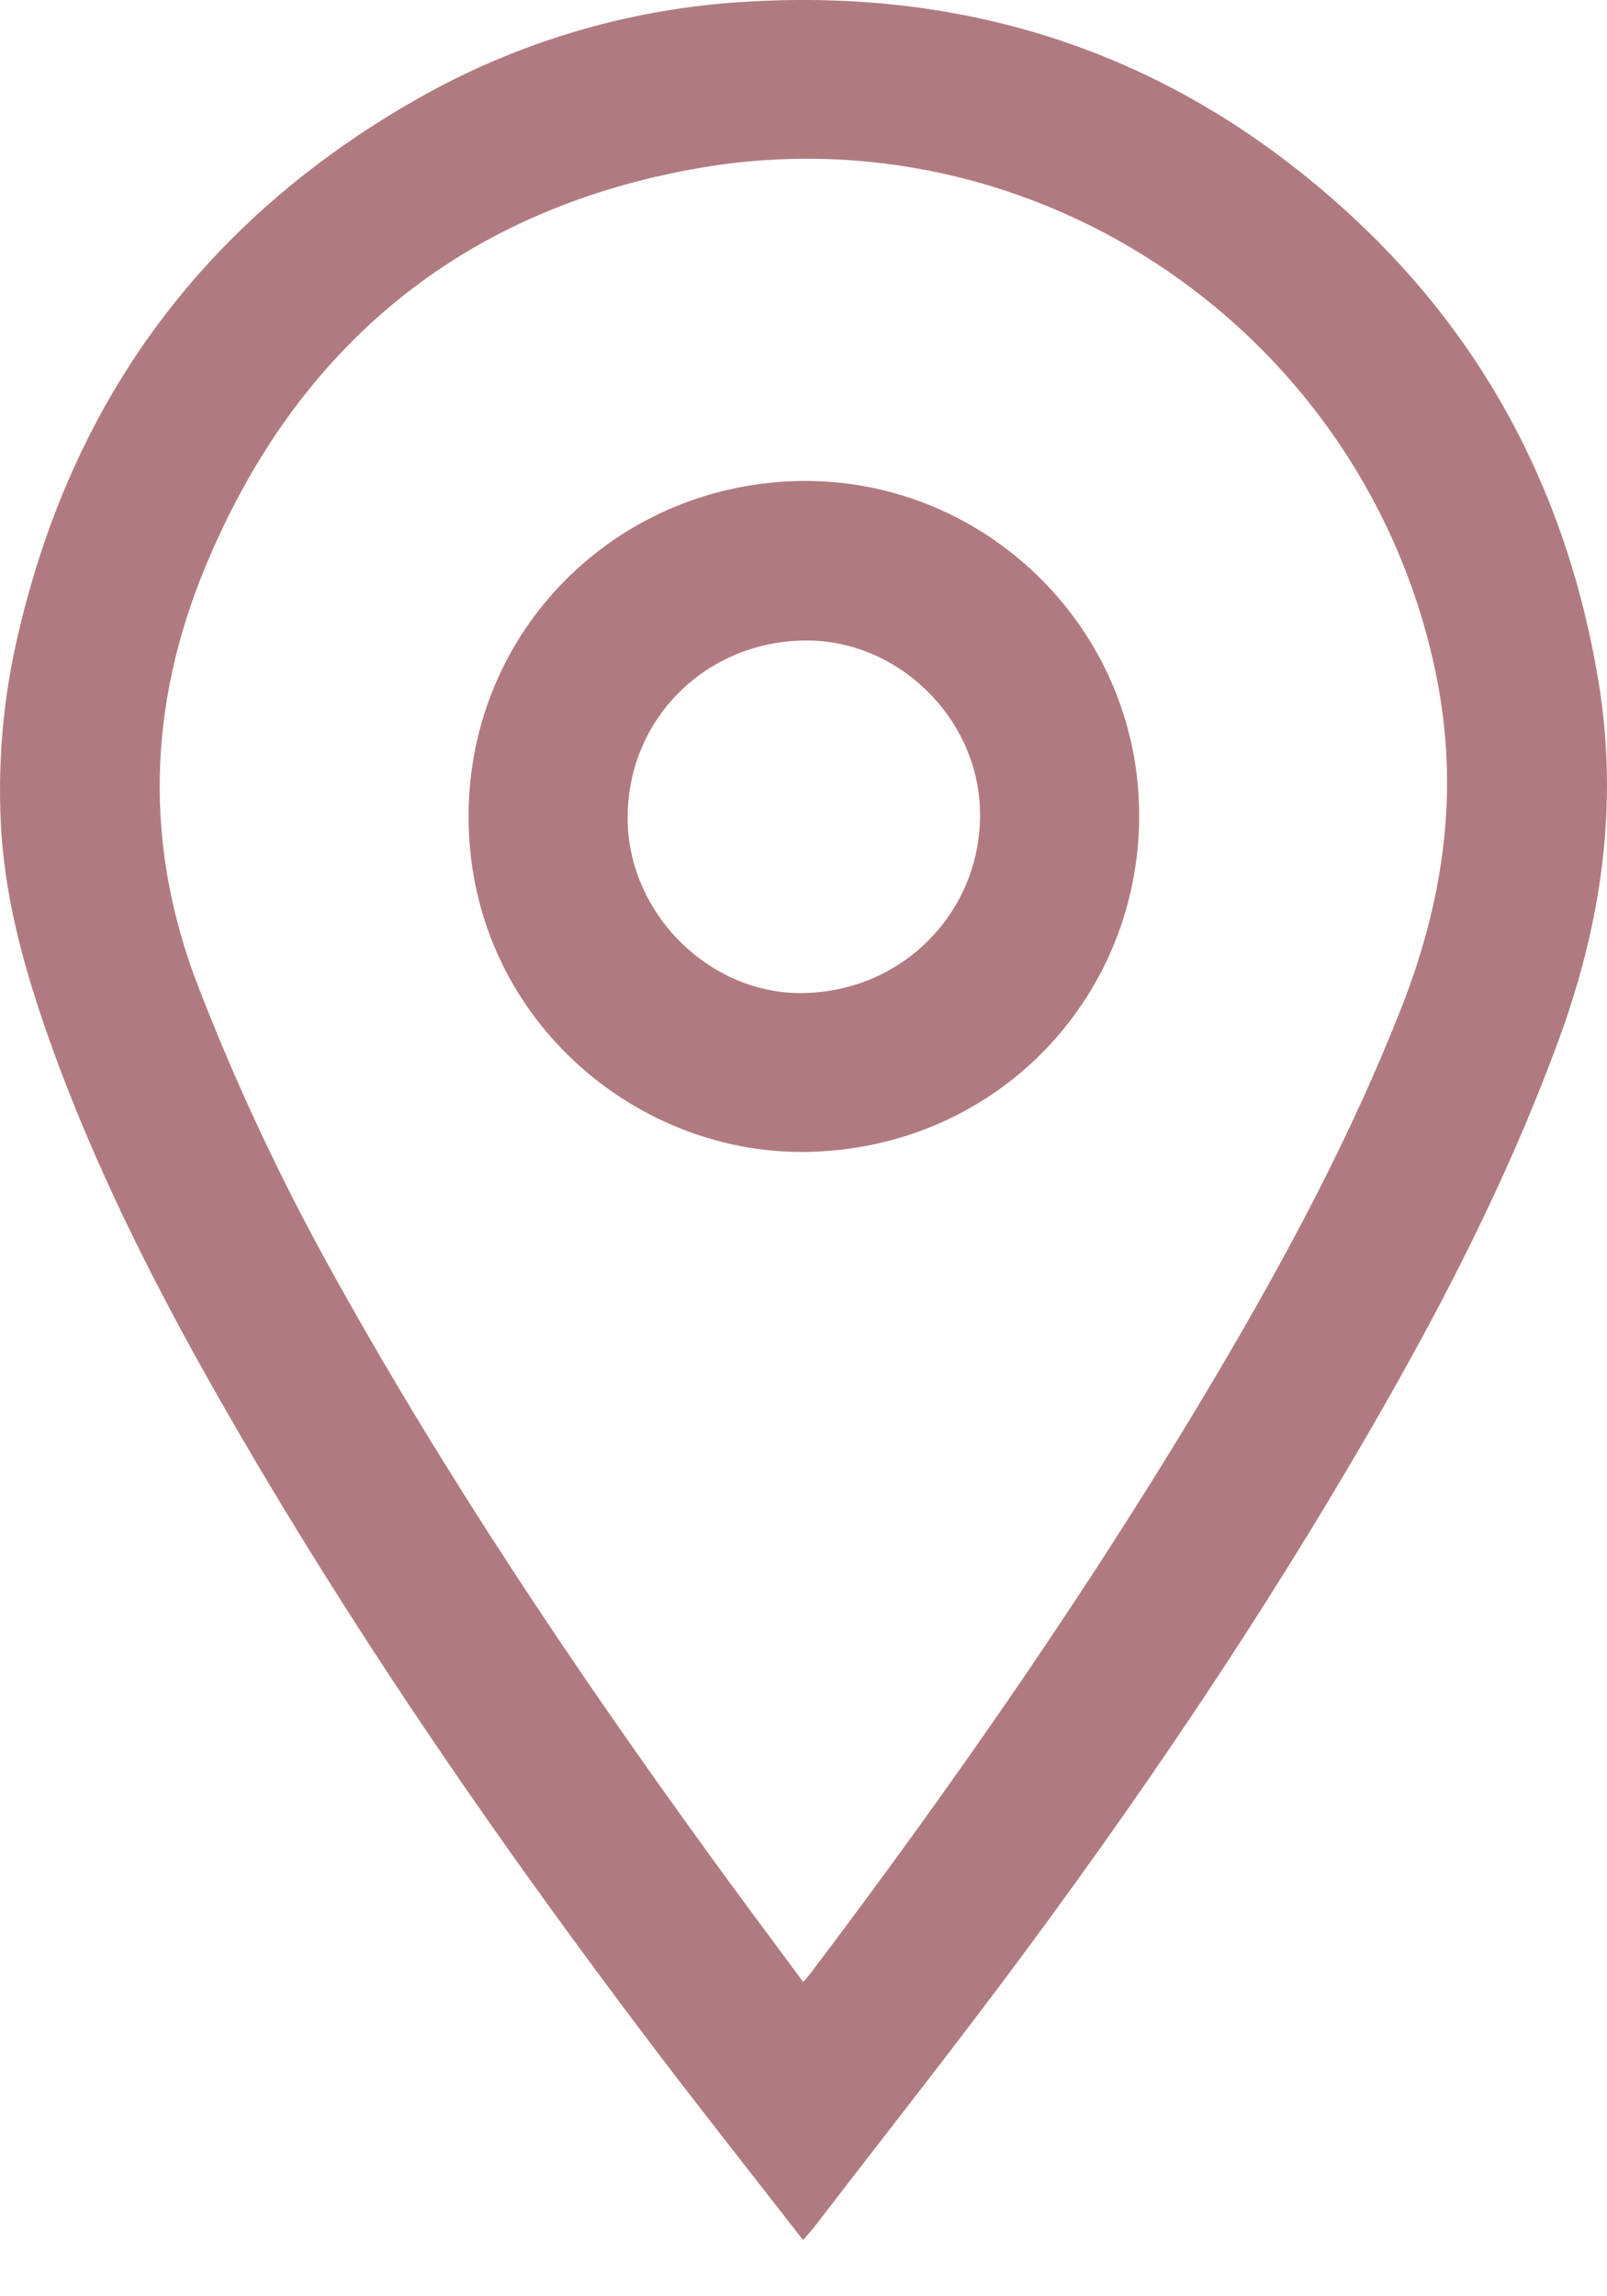 <?xml version="1.0" encoding="UTF-8"?>
<svg xmlns="http://www.w3.org/2000/svg" width="21" height="30" viewBox="0 0 21 30" fill="none">
  <path d="M10.494 29.265C9.809 28.383 9.131 27.529 8.474 26.66C6.621 24.21 4.871 21.689 3.31 19.041C2.28 17.294 1.328 15.507 0.646 13.588C0.338 12.72 0.087 11.836 0.02 10.915C-0.04 10.019 0.036 9.12 0.246 8.248C0.968 5.176 2.701 2.859 5.446 1.296C6.757 0.548 8.224 0.113 9.731 0.024C12.782 -0.166 15.447 0.764 17.687 2.845C19.451 4.484 20.494 6.521 20.888 8.897C21.156 10.515 20.927 12.07 20.366 13.595C19.789 15.165 19.05 16.657 18.232 18.11C16.786 20.677 15.154 23.123 13.403 25.489C12.501 26.708 11.56 27.898 10.636 29.101C10.599 29.148 10.557 29.192 10.494 29.265ZM10.497 25.895C10.545 25.836 10.573 25.805 10.599 25.771C12.496 23.263 14.286 20.683 15.889 17.976C16.807 16.425 17.657 14.839 18.317 13.156C18.867 11.752 19.073 10.33 18.77 8.832C17.869 4.376 13.55 1.389 9.052 2.21C6.003 2.766 3.867 4.546 2.682 7.409C1.936 9.209 1.876 11.042 2.59 12.888C3.078 14.148 3.651 15.372 4.304 16.554C5.784 19.234 7.486 21.771 9.281 24.247C9.678 24.794 10.082 25.334 10.497 25.895Z" fill="#B07B80"></path>
  <path d="M10.508 15.05C8.263 15.067 6.165 13.266 6.124 10.744C6.084 8.335 7.935 6.419 10.281 6.29C12.741 6.155 14.82 8.096 14.885 10.534C14.95 12.974 13.051 15.024 10.508 15.05ZM10.512 8.368C9.201 8.385 8.185 9.417 8.202 10.715C8.218 11.947 9.281 12.994 10.495 12.974C11.799 12.954 12.822 11.911 12.807 10.618C12.793 9.388 11.737 8.352 10.513 8.368L10.512 8.368Z" fill="#B07B80"></path>
</svg>
